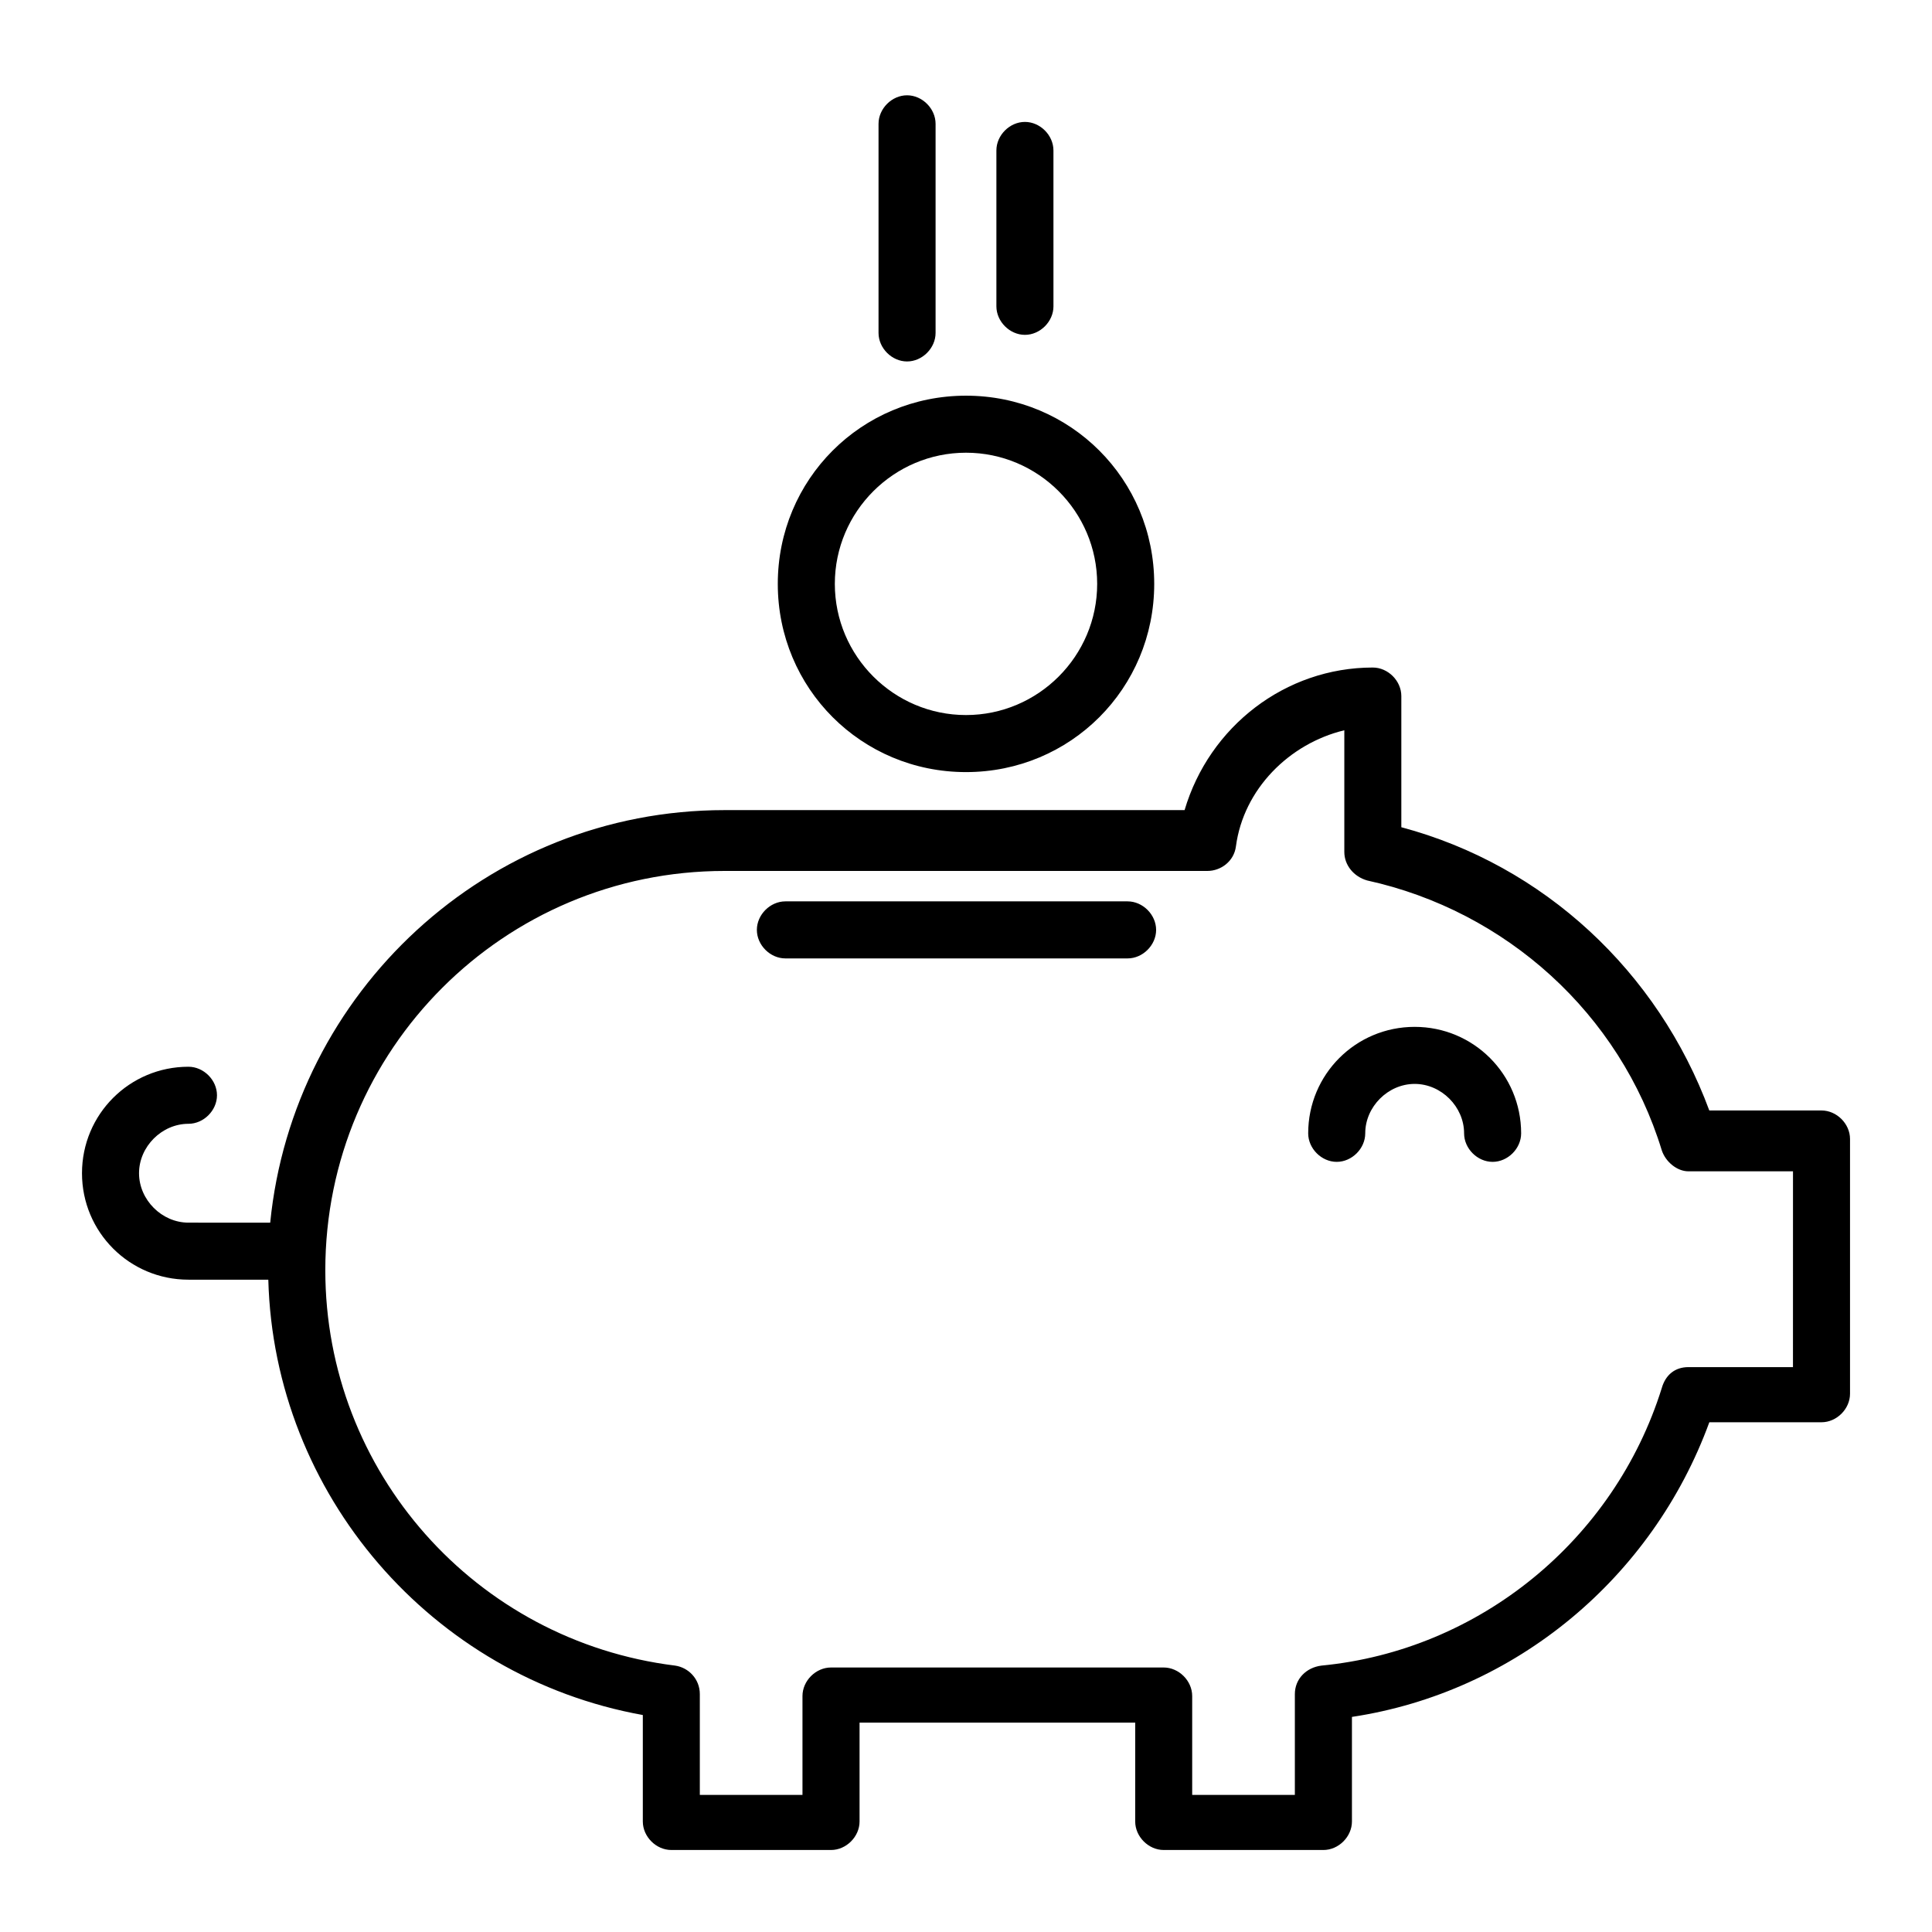 <?xml version="1.0" encoding="UTF-8"?>
<!-- The Best Svg Icon site in the world: iconSvg.co, Visit us! https://iconsvg.co -->
<svg fill="#000000" width="800px" height="800px" version="1.1" viewBox="144 144 512 512" xmlns="http://www.w3.org/2000/svg">
 <path d="m626.71 438.29h-29.727c-13.602-36.777-43.832-64.992-81.617-75.066v-34.762c0-4.031-3.527-7.559-7.559-7.559-23.176 0-43.328 15.617-49.879 37.785h-121.91c-62.977 0-114.36 48.367-120.41 109.33l-21.664-0.004c-7.055 0-13.098-6.047-13.098-13.098 0-7.055 6.047-13.098 13.098-13.098 4.031 0 7.559-3.527 7.559-7.559s-3.527-7.559-7.559-7.559c-15.617 0-28.215 12.594-28.215 28.215 0 15.617 12.594 28.215 28.215 28.215h21.16c1.512 56.93 43.328 105.3 99.25 115.37v28.211c0 4.031 3.527 7.559 7.559 7.559h42.32c4.031 0 7.559-3.527 7.559-7.559v-26.199h73.051l-0.004 26.199c0 4.031 3.527 7.559 7.559 7.559h42.32c4.031 0 7.559-3.527 7.559-7.559v-27.711c43.328-6.551 79.602-36.777 94.715-78.09l29.723 0.004c4.031 0 7.559-3.527 7.559-7.559v-67.512c0-4.027-3.527-7.555-7.559-7.555zm-7.555 68.012h-27.711c-3.527 0-6.047 2.016-7.055 5.543-12.594 40.305-48.367 69.527-90.184 73.555-4.031 0.504-7.055 3.527-7.055 7.559v26.703h-27.207v-26.199c0-4.031-3.527-7.559-7.559-7.559h-88.16c-4.031 0-7.559 3.527-7.559 7.559v26.199h-27.203v-26.703c0-4.031-3.023-7.055-6.551-7.559-52.898-6.551-92.699-51.387-92.699-104.79 0-58.441 47.359-105.8 105.8-105.8h127.97c3.527 0 7.055-2.519 7.559-6.551 2.016-15.113 14.105-27.207 28.719-30.73v32.242c0 3.527 2.519 6.551 6.047 7.559 36.777 8.062 67.008 35.266 78.09 71.539 1.008 3.023 4.031 5.543 7.055 5.543h27.711zm-176.33-123.43h-90.688c-4.031 0-7.559 3.527-7.559 7.559s3.527 7.559 7.559 7.559h90.688c4.031 0 7.559-3.527 7.559-7.559-0.004-4.031-3.531-7.559-7.559-7.559zm-42.824-34.258c27.711 0 49.879-22.168 49.879-49.879-0.004-27.707-22.172-49.875-49.879-49.875-27.711 0-49.879 22.168-49.879 49.879 0 27.707 22.168 49.875 49.879 49.875zm0-84.641c19.145 0 34.762 15.617 34.762 34.762s-15.617 34.762-34.762 34.762-34.762-15.617-34.762-34.762c-0.004-19.141 15.617-34.762 34.762-34.762zm15.617-31.234c4.031 0 7.559-3.527 7.559-7.559l-0.004-41.312c0-4.031-3.527-7.559-7.559-7.559s-7.559 3.527-7.559 7.559v41.312c0.004 4.031 3.531 7.559 7.562 7.559zm-31.238 7.051c4.031 0 7.559-3.527 7.559-7.559v-55.418c0-4.031-3.527-7.559-7.559-7.559s-7.559 3.527-7.559 7.559v55.418c0.004 4.035 3.531 7.559 7.559 7.559zm134.52 176.34c-15.617 0-28.215 12.594-28.215 28.215 0 4.031 3.527 7.559 7.559 7.559s7.559-3.527 7.559-7.559c0-7.055 6.047-13.098 13.098-13.098 7.055 0 13.098 6.047 13.098 13.098 0 4.031 3.527 7.559 7.559 7.559s7.559-3.527 7.559-7.559c-0.004-15.621-12.598-28.215-28.215-28.215z"/>
</svg>